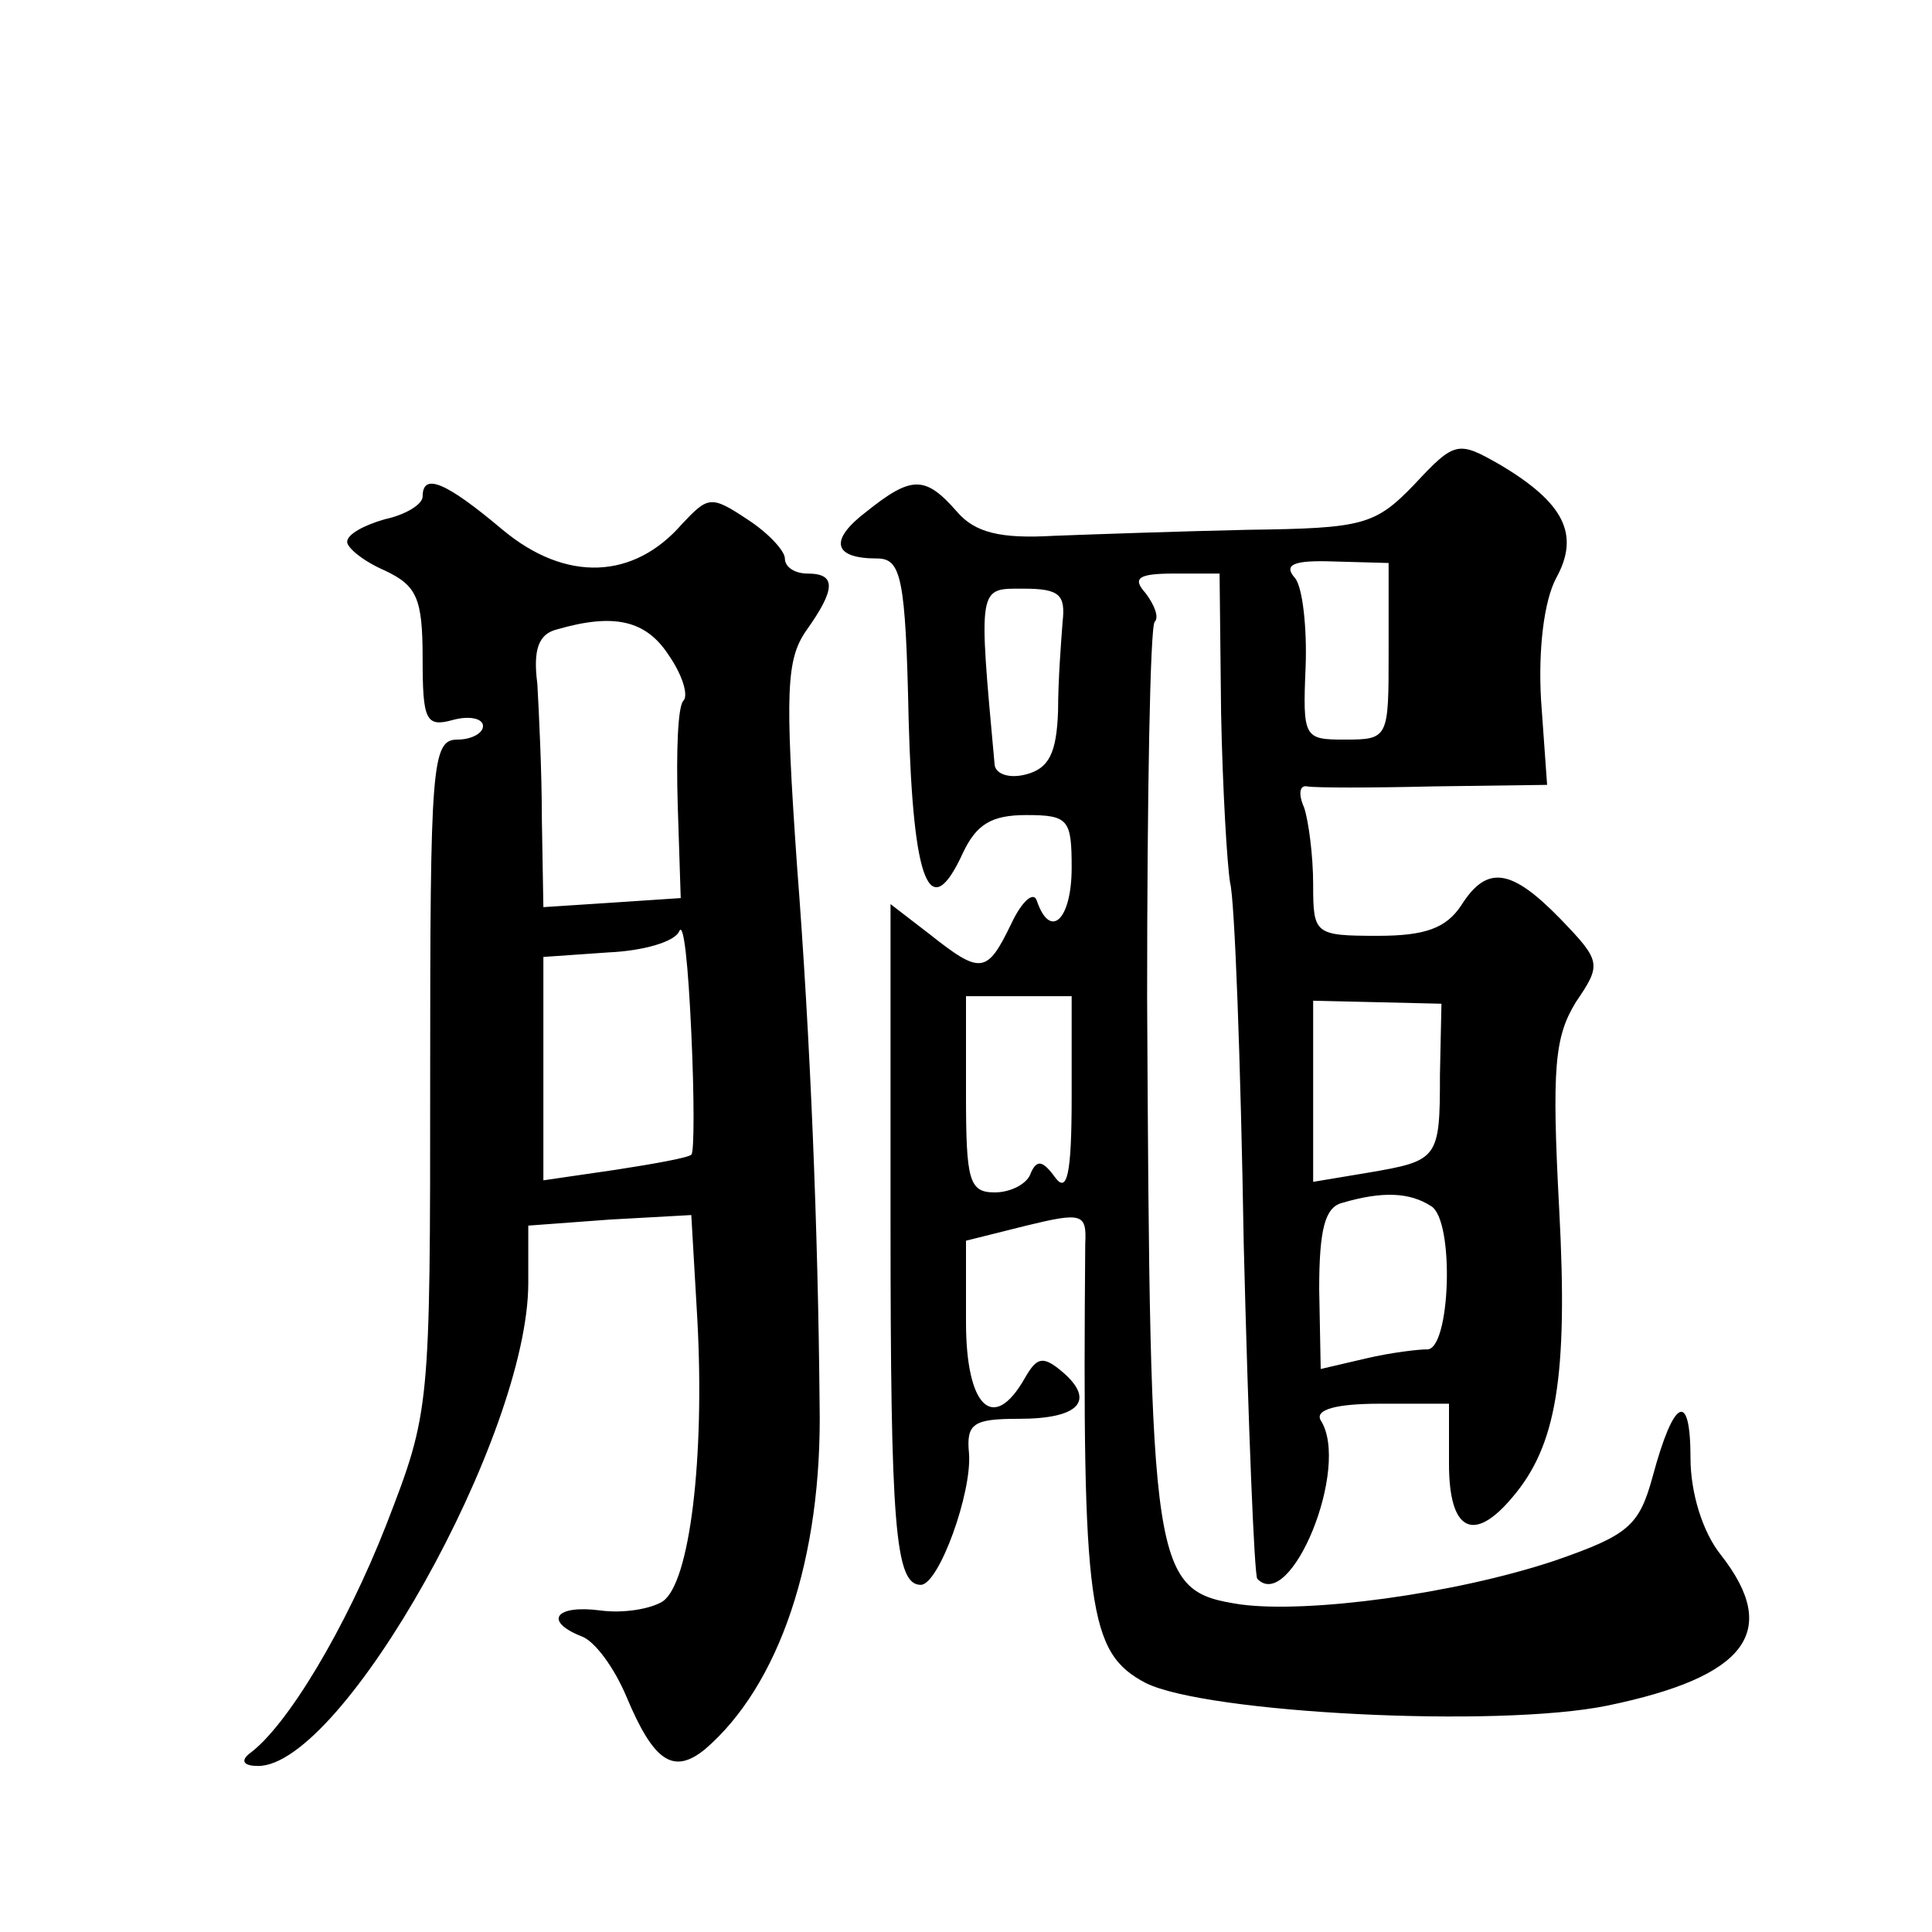 <?xml version="1.0" standalone="no"?>
<!DOCTYPE svg PUBLIC "-//W3C//DTD SVG 20010904//EN"
 "http://www.w3.org/TR/2001/REC-SVG-20010904/DTD/svg10.dtd">
<svg version="1.0" xmlns="http://www.w3.org/2000/svg"
 width="128pt" height="128pt" viewBox="0 0 128 128"
 preserveAspectRatio="xMidYMid meet">
<g transform="translate(0,128) scale(0.1,-0.1)"
fill="#0" stroke="none">
<path d="M937 959 c-26 -27 -34 -29 -110 -30 -45 -1 -103 -3 -129 -4 -35 -2 -52
2 -64 16 -21 24 -30 24 -60 0 -25 -19 -22 -31 7 -31 16 0 19 -12 21 -107 3 -109
14 -136 36 -88 9 19 19 25 42 25 28 0 30 -3 30 -35 0 -34 -14 -48 -23 -22 -2 7
-10 0 -17 -15 -16 -33 -20 -34 -54 -7 l-26 20 0 -209 c0 -203 3 -242 20 -242 12
0 34 61 32 87 -2 20 3 23 33 23 40 0 51 12 29 31 -13 11 -17 10 -25 -4 -21 -37
-39 -19 -39 37 l0 54 40 10 c37 9 40 8 39 -12 -2 -242 2 -271 40 -291 40 -20 233
-30 306 -15 92 19 115 49 75 100 -12 15 -20 41 -20 64 0 45 -11 40 -25 -12 -9 -33
-16 -39 -65 -56 -66 -22 -163 -35 -208 -29 -59 9 -60 19 -62 402 0 134 2 246 5
249 3 3 0 11 -6 19 -9 10 -5 13 19 13 l30 0 1 -92 c1 -51 4 -101 6 -113 3 -11 7
-118 9 -239 3 -120 7 -220 9 -222 22 -23 62 74 42 105 -4 7 10 11 39 11 l46 0 0
-40 c0 -44 16 -53 42 -22 29 34 37 79 31 191 -5 94 -3 114 11 137 17 25 17 27 -10
55 -33 34 -49 36 -66 9 -10 -15 -24 -20 -55 -20 -42 0 -43 1 -43 34 0 19 -3 42
-6 51 -4 9 -3 15 2 14 5 -1 43 -1 84 0 l75 1 -4 56 c-2 34 2 66 10 81 16 29 5 50
-37 75 -28 16 -30 16 -57 -13z m-17 -111 c0 -57 0 -58 -29 -58 -27 0 -28 1 -26
48 1 26 -2 53 -7 59 -8 9 -1 12 26 11 l36 -1 0 -59z m-216 20 c-1 -13 -3 -39 -3
-59 -1 -28 -6 -38 -21 -42 -11 -3 -20 0 -21 6 -11 120 -11 117 19 117 24 0 28 -4
26 -22z m6 -315 c0 -51 -3 -64 -11 -53 -8 11 -12 12 -16 3 -2 -7 -13 -13 -24 -13
-17 0 -19 8 -19 65 l0 65 35 0 35 0 0 -67z m244 15 c0 -56 -1 -57 -48 -65 l-36
-6 0 60 0 60 43 -1 42 -1 -1 -47z m-6 -87 c16 -9 13 -97 -3 -95 -5 0 -23 -2 -40
-6 l-30 -7 -1 53 c0 40 4 54 15 57 27 8 45 7 59 -2z M280 951 c0 -5 -11 -12 -25
-15 -14 -4 -25 -10 -25 -15 0 -4 11 -13 25 -19 21 -10 25 -18 25 -58 0 -41 2 -46
20 -41 11 3 20 1 20 -4 0 -5 -8 -9 -17 -9 -17 0 -18 -17 -18 -223 0 -221 0 -222
-29 -297 -27 -69 -66 -134 -91 -152 -6 -5 -3 -8 6 -8 56 0 179 219 179 320 l0 38
54 4 54 3 4 -69 c5 -92 -5 -175 -23 -187 -8 -5 -26 -8 -41 -6 -30 4 -38 -7 -13
-17 9 -3 22 -21 30 -40 18 -43 31 -52 52 -35 49 42 78 126 76 229 -1 114 -6 241
-15 357 -8 115 -7 136 6 155 20 28 20 38 1 38 -8 0 -15 4 -15 10 0 5 -11 17 -25
26 -24 16 -26 15 -43 -3 -32 -37 -77 -39 -119 -4 -38 32 -53 38 -53 22z m163 -105
c9 -13 13 -26 10 -30 -4 -3 -5 -34 -4 -69 l2 -62 -45 -3 -46 -3 -1 58 c0 32 -2
72 -3 90 -3 23 1 33 13 36 38 11 59 6 74 -17z m15 -331 c-2 -2 -24 -6 -50 -10 l-48
-7 0 74 0 74 43 3 c23 1 44 7 47 14 3 7 6 -23 8 -67 2 -43 2 -80 0 -81z"/>
</g>
</svg>
